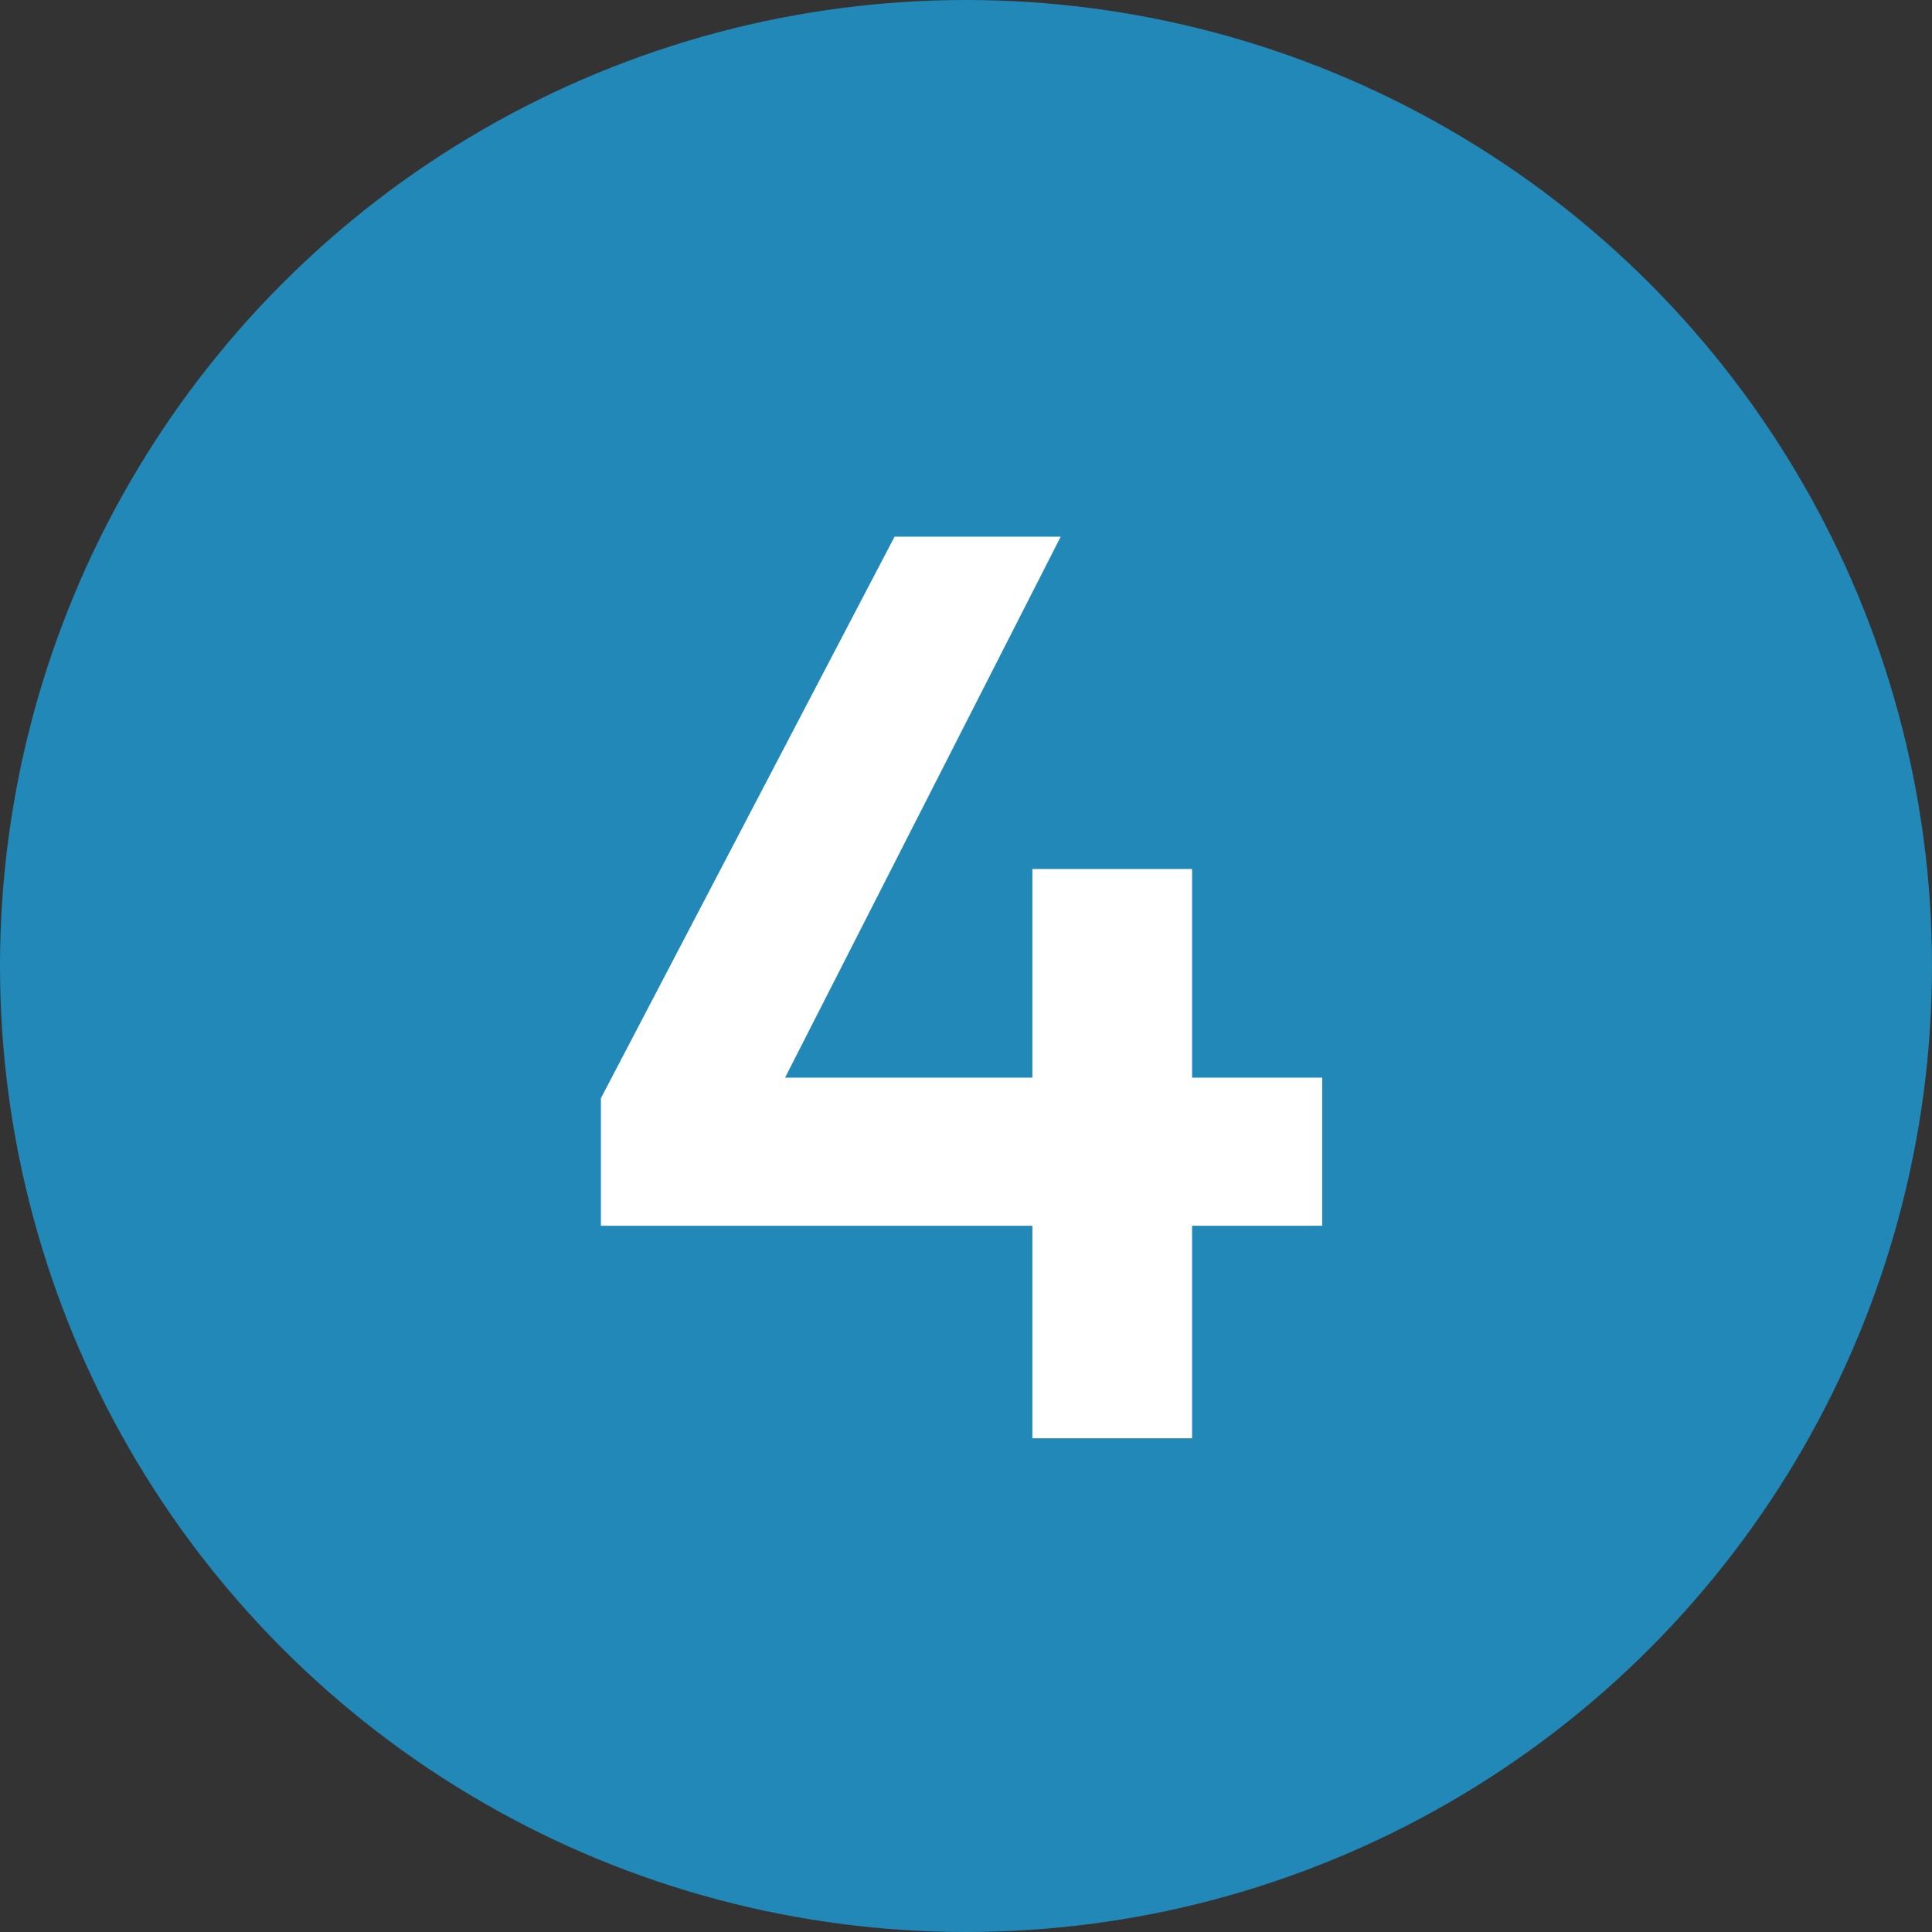 <svg xmlns="http://www.w3.org/2000/svg" width="90" height="90" viewBox="0 0 90 90" fill="none"><rect x="0" y="0" width="90" height="90" fill="#333333" stroke="none"/><circle cx="45" cy="45" r="45" fill="#2188B8"></circle><path d="M61.592 50.2V57.1H55.532V67H48.092V57.1H27.992V51.16L41.672 25H49.412L36.572 50.2H48.092V40.48H55.532V50.2H61.592Z" fill="white"></path></svg>